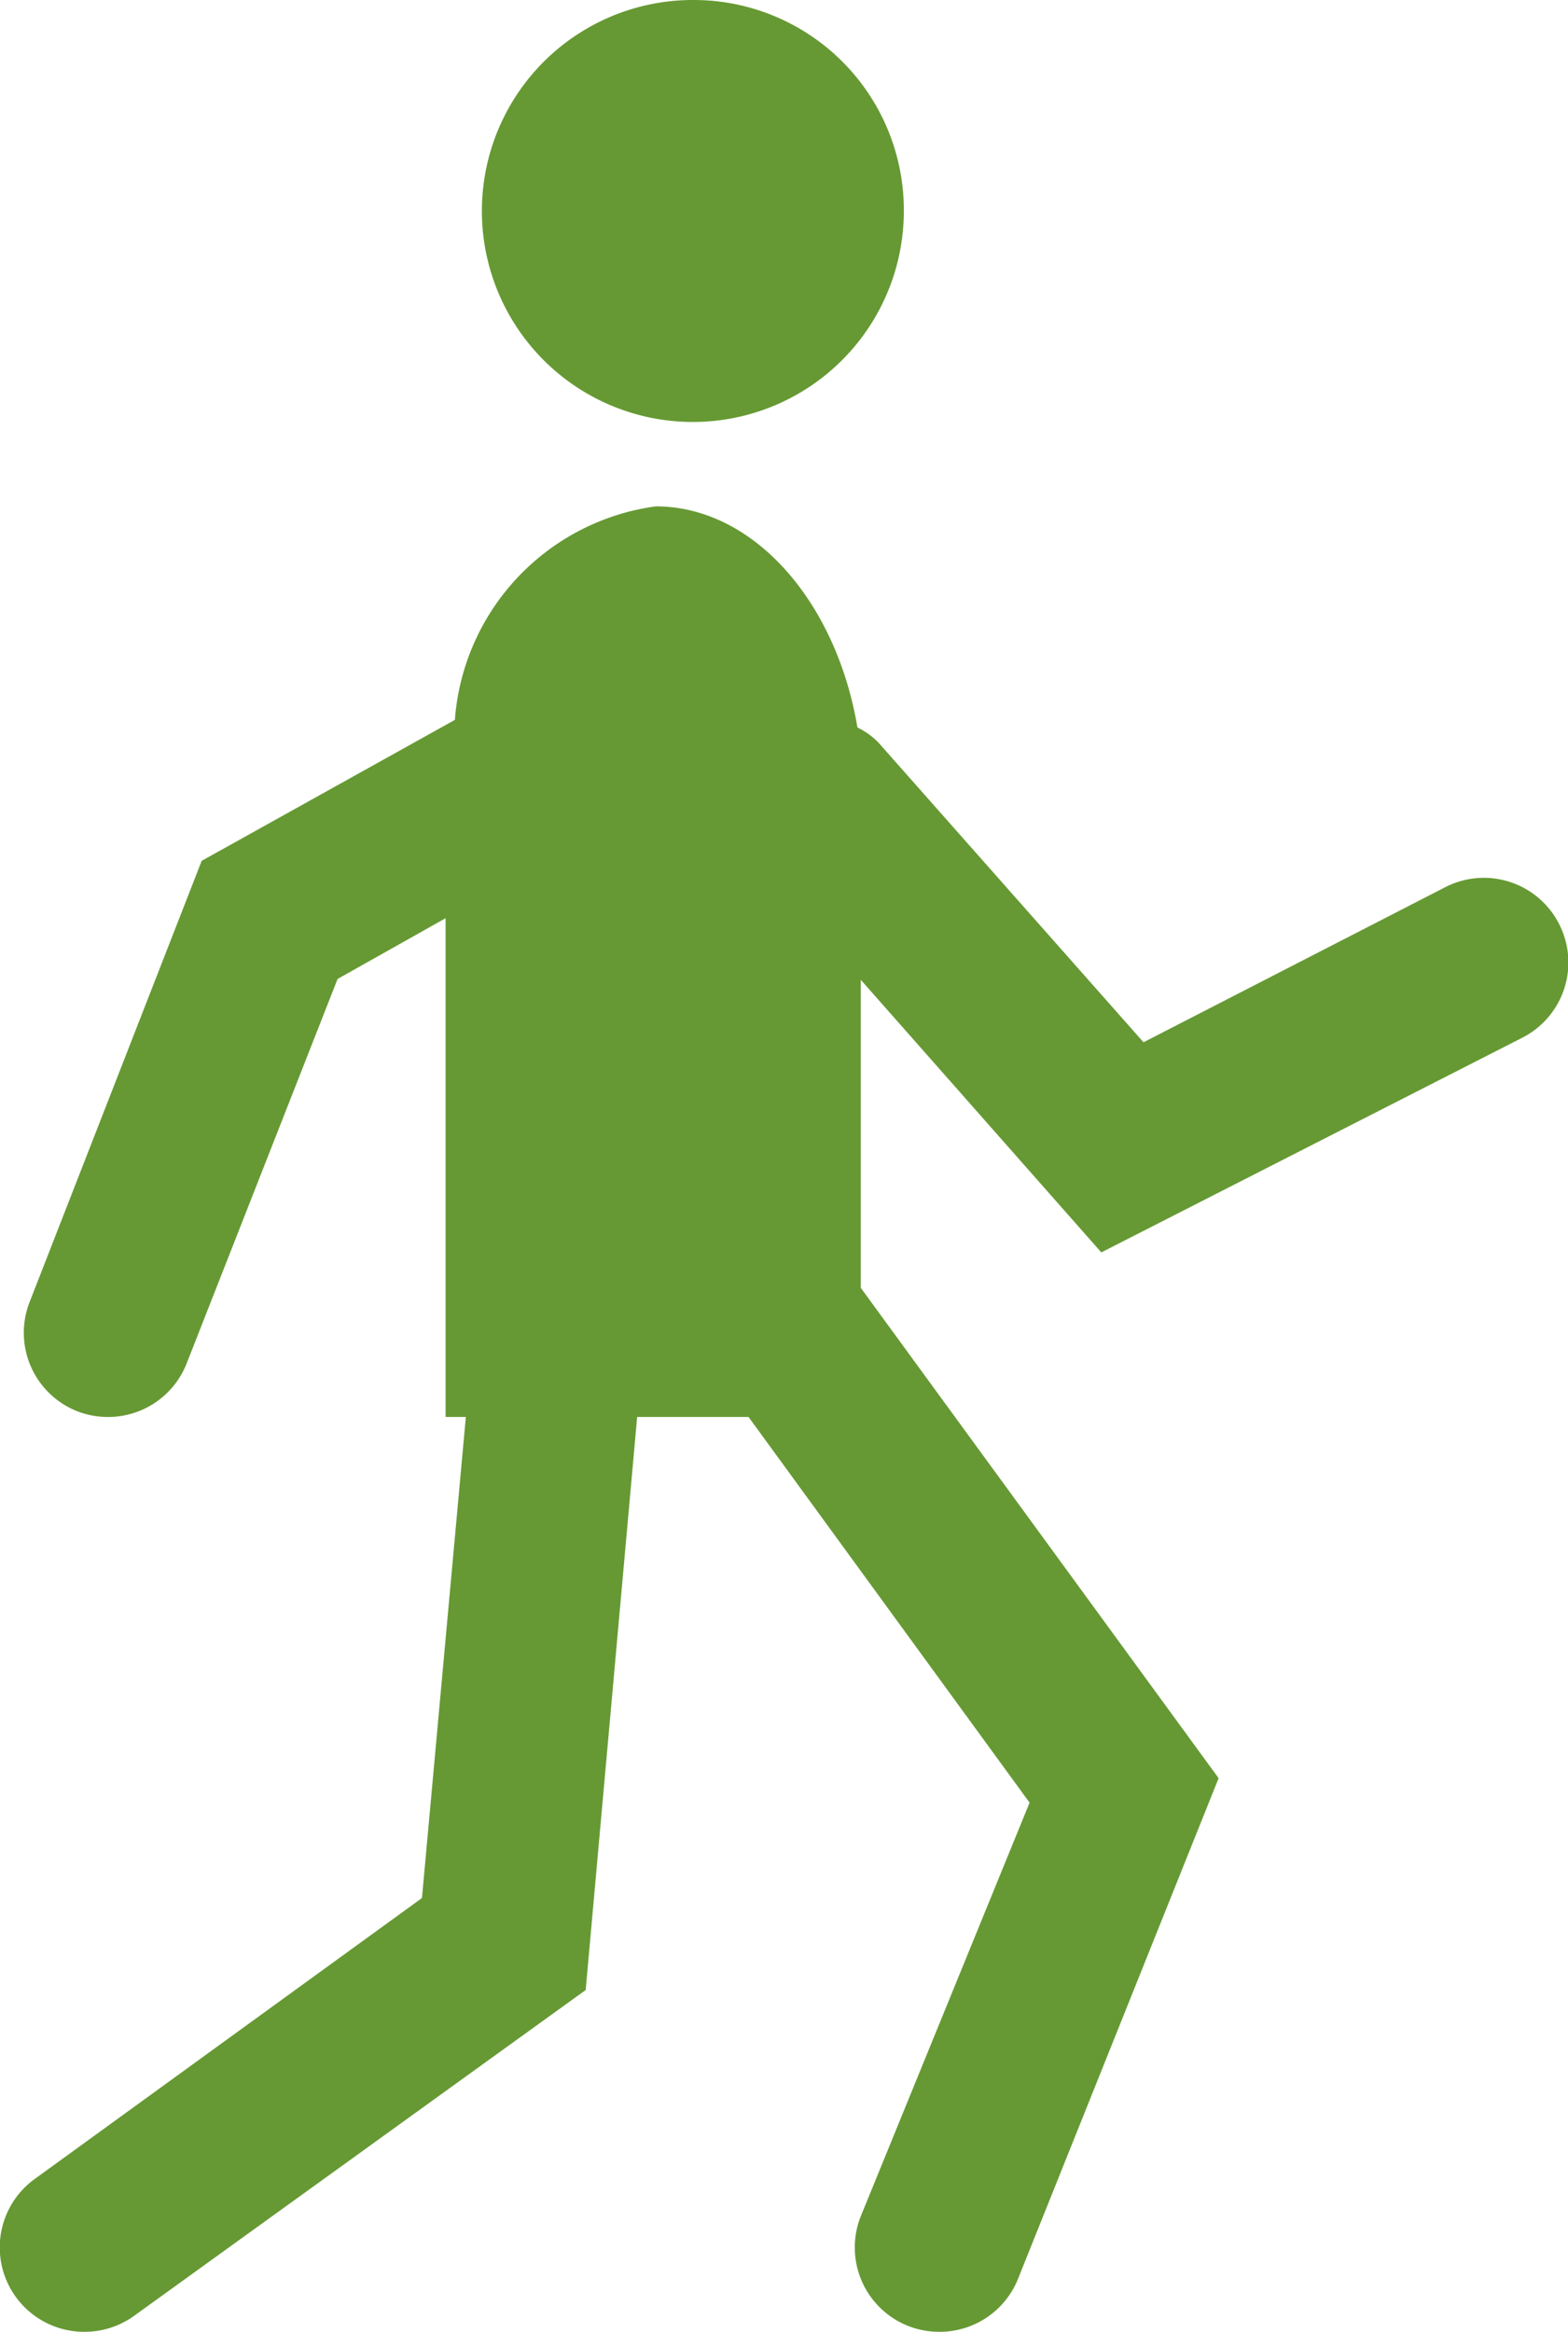 <svg xmlns="http://www.w3.org/2000/svg" viewBox="0 0 18.58 27.63"><defs><style>.cls-1{fill:#693;}</style></defs><g id="レイヤー_2" data-name="レイヤー 2"><g id="レイヤー_1-2" data-name="レイヤー 1"><path class="cls-1" d="M8.21,0a2.5,2.5,0,1,0,2.5,2.49A2.49,2.49,0,0,0,8.21,0Z"/><path class="cls-1" d="M18.47,10.94a1,1,0,0,0-1.34-.43l-3.58,1.84L10.41,8.8a.88.88,0,0,0-.25-.18C9.91,7.13,8.93,6,7.77,6A2.76,2.76,0,0,0,5.39,8.53l-3,1.67L.35,15.43a1,1,0,0,0,.56,1.29,1,1,0,0,0,.37.07,1,1,0,0,0,.93-.63L4,11.6l1.28-.72v5.91h.24L5,22.49.41,25.82a1,1,0,0,0-.22,1.4,1,1,0,0,0,.81.41,1,1,0,0,0,.59-.19l5.35-3.86.61-6.79H8.87l3.33,4.57-2,4.9a1,1,0,0,0,.56,1.3,1,1,0,0,0,.37.07,1,1,0,0,0,.93-.62l2.38-5.94-4.24-5.81V11.61l2.85,3.23,5-2.55A1,1,0,0,0,18.47,10.94Z"/></g></g></svg>